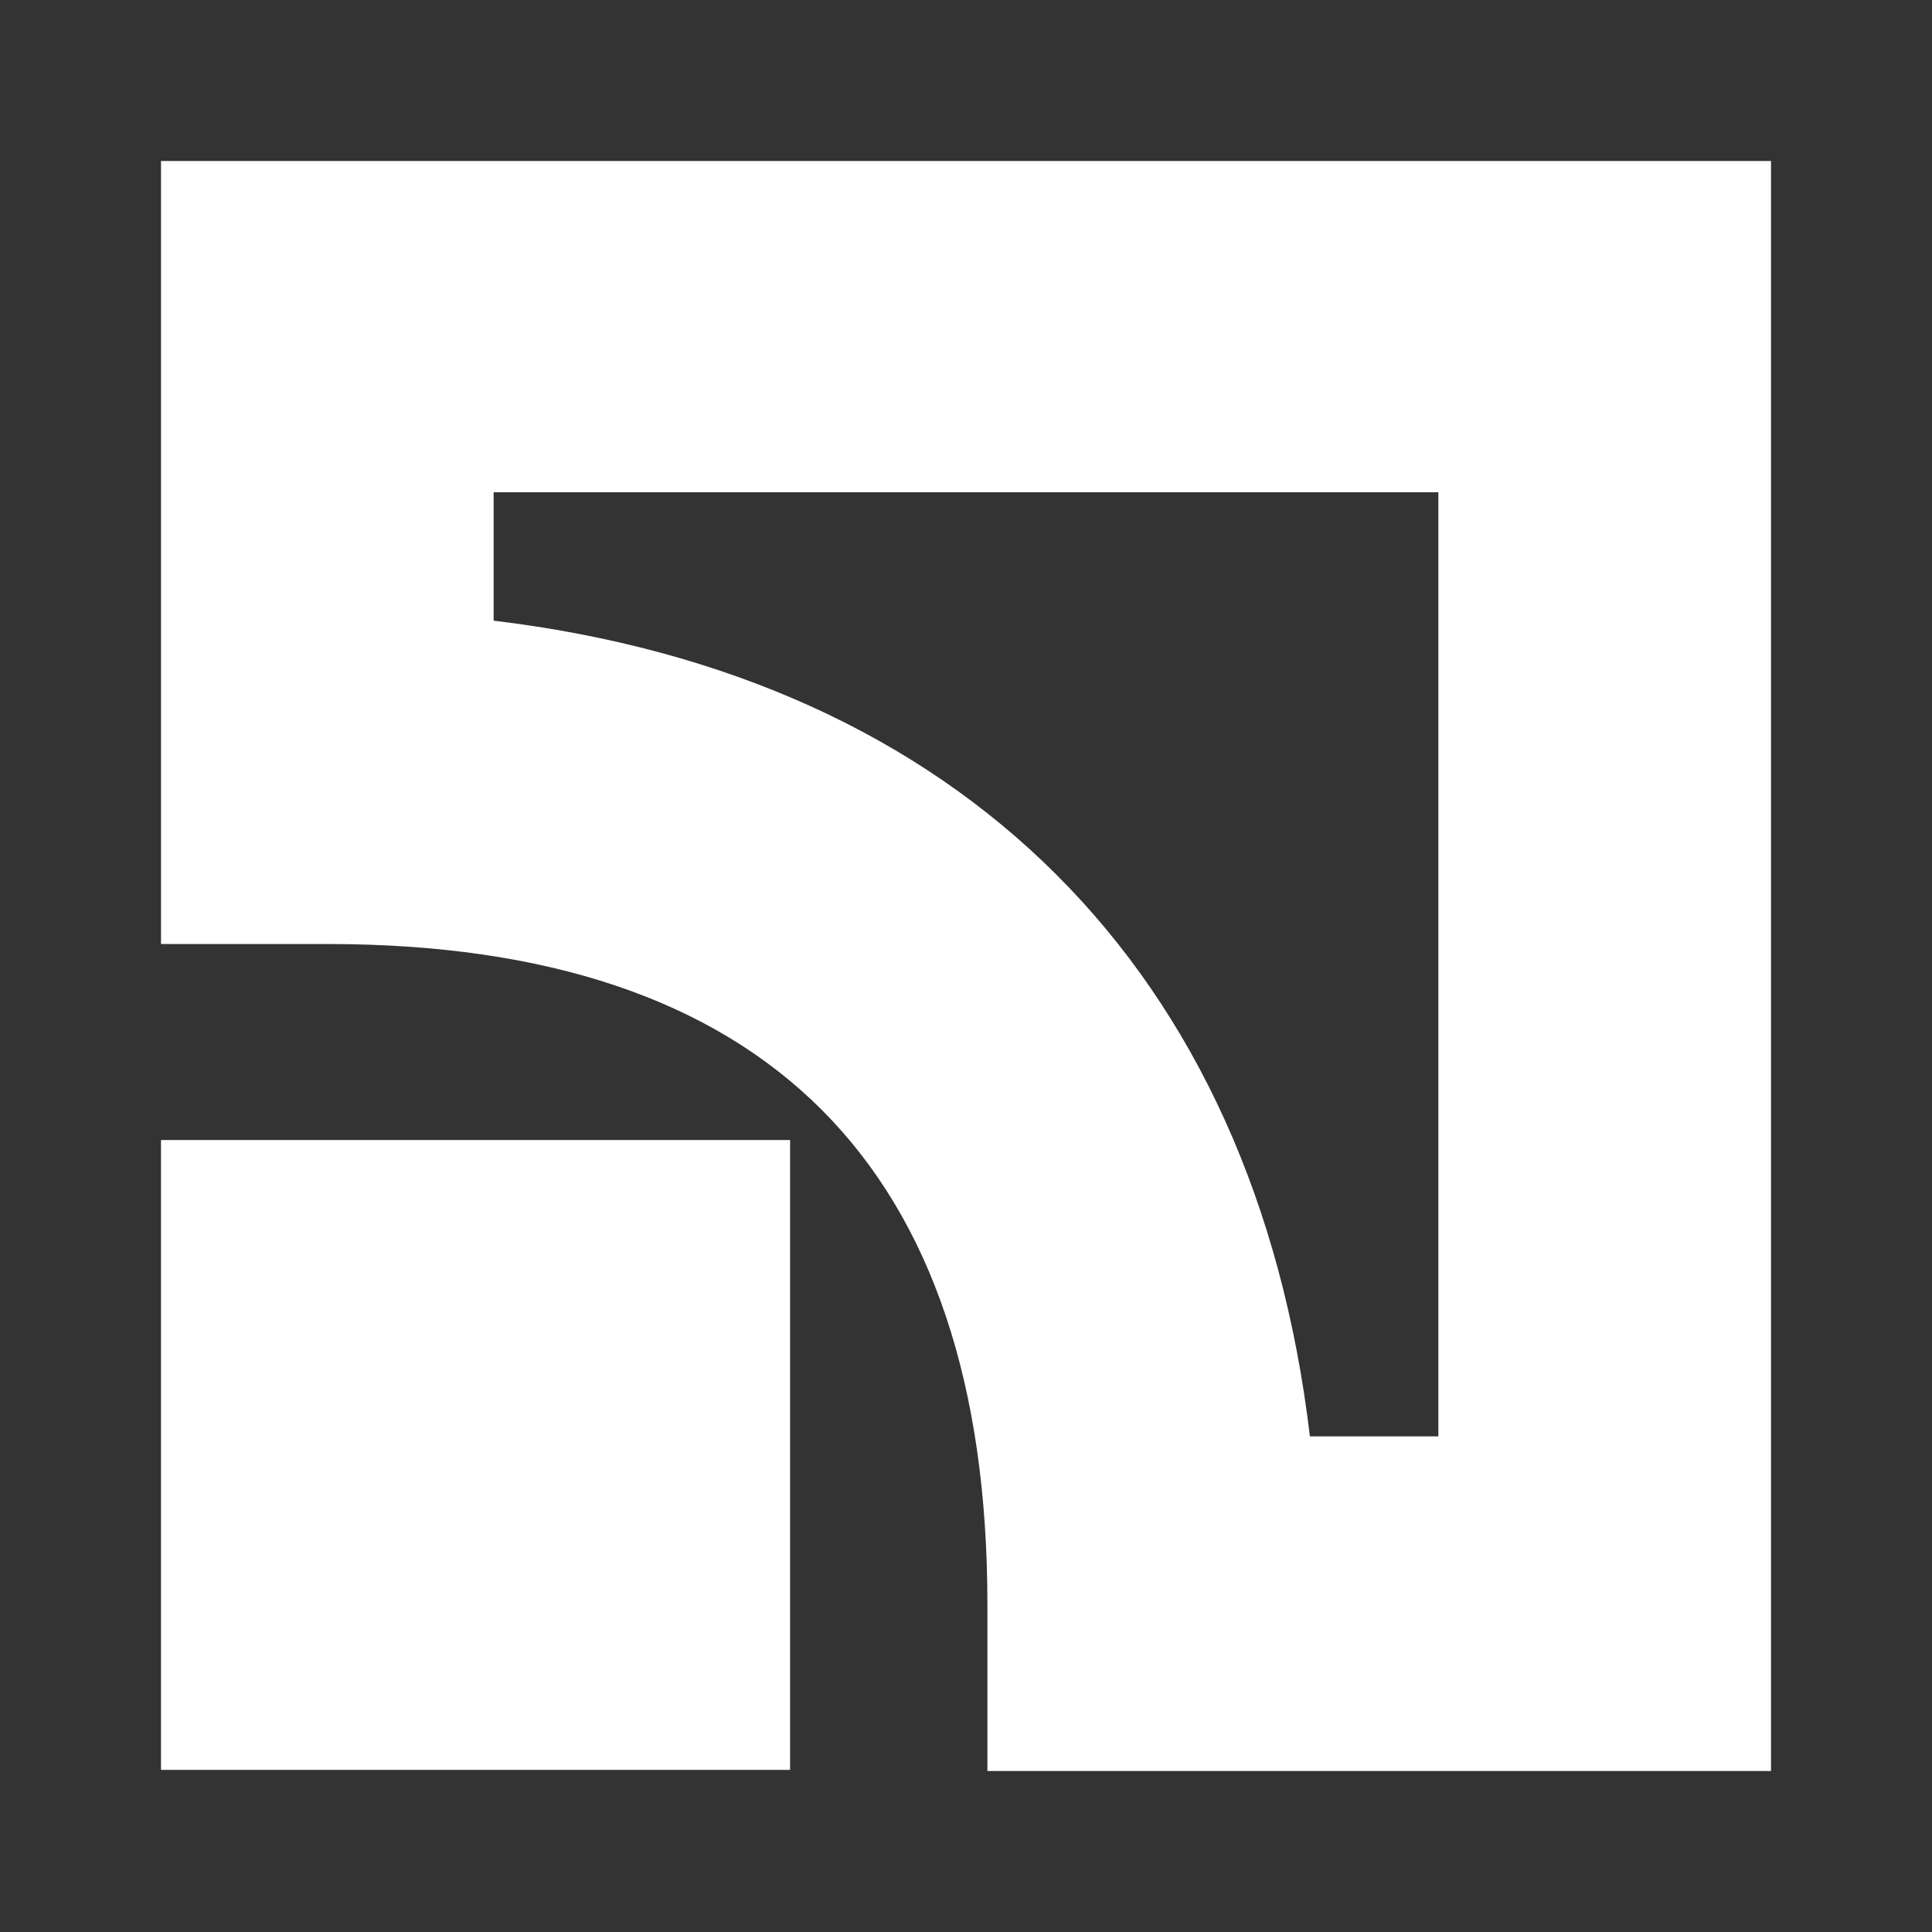<svg width="24" height="24" viewBox="0 0 24 24" fill="none" xmlns="http://www.w3.org/2000/svg">
<rect x="0" y="0" width="24" height="24" fill="#333333" stroke="none"/>
<path d="M17.868 6.129V17.843H16.272C15.585 12.049 11.944 8.41 6.132 7.71V6.115H17.868V6.129ZM2 2V11.727H4.073C9.507 11.727 12.266 14.484 12.266 19.929V22H22V2H2Z" fill="white"/>
<path d="M9.815 14.162H2V21.986H9.815V14.162Z" fill="white"/>
</svg>
